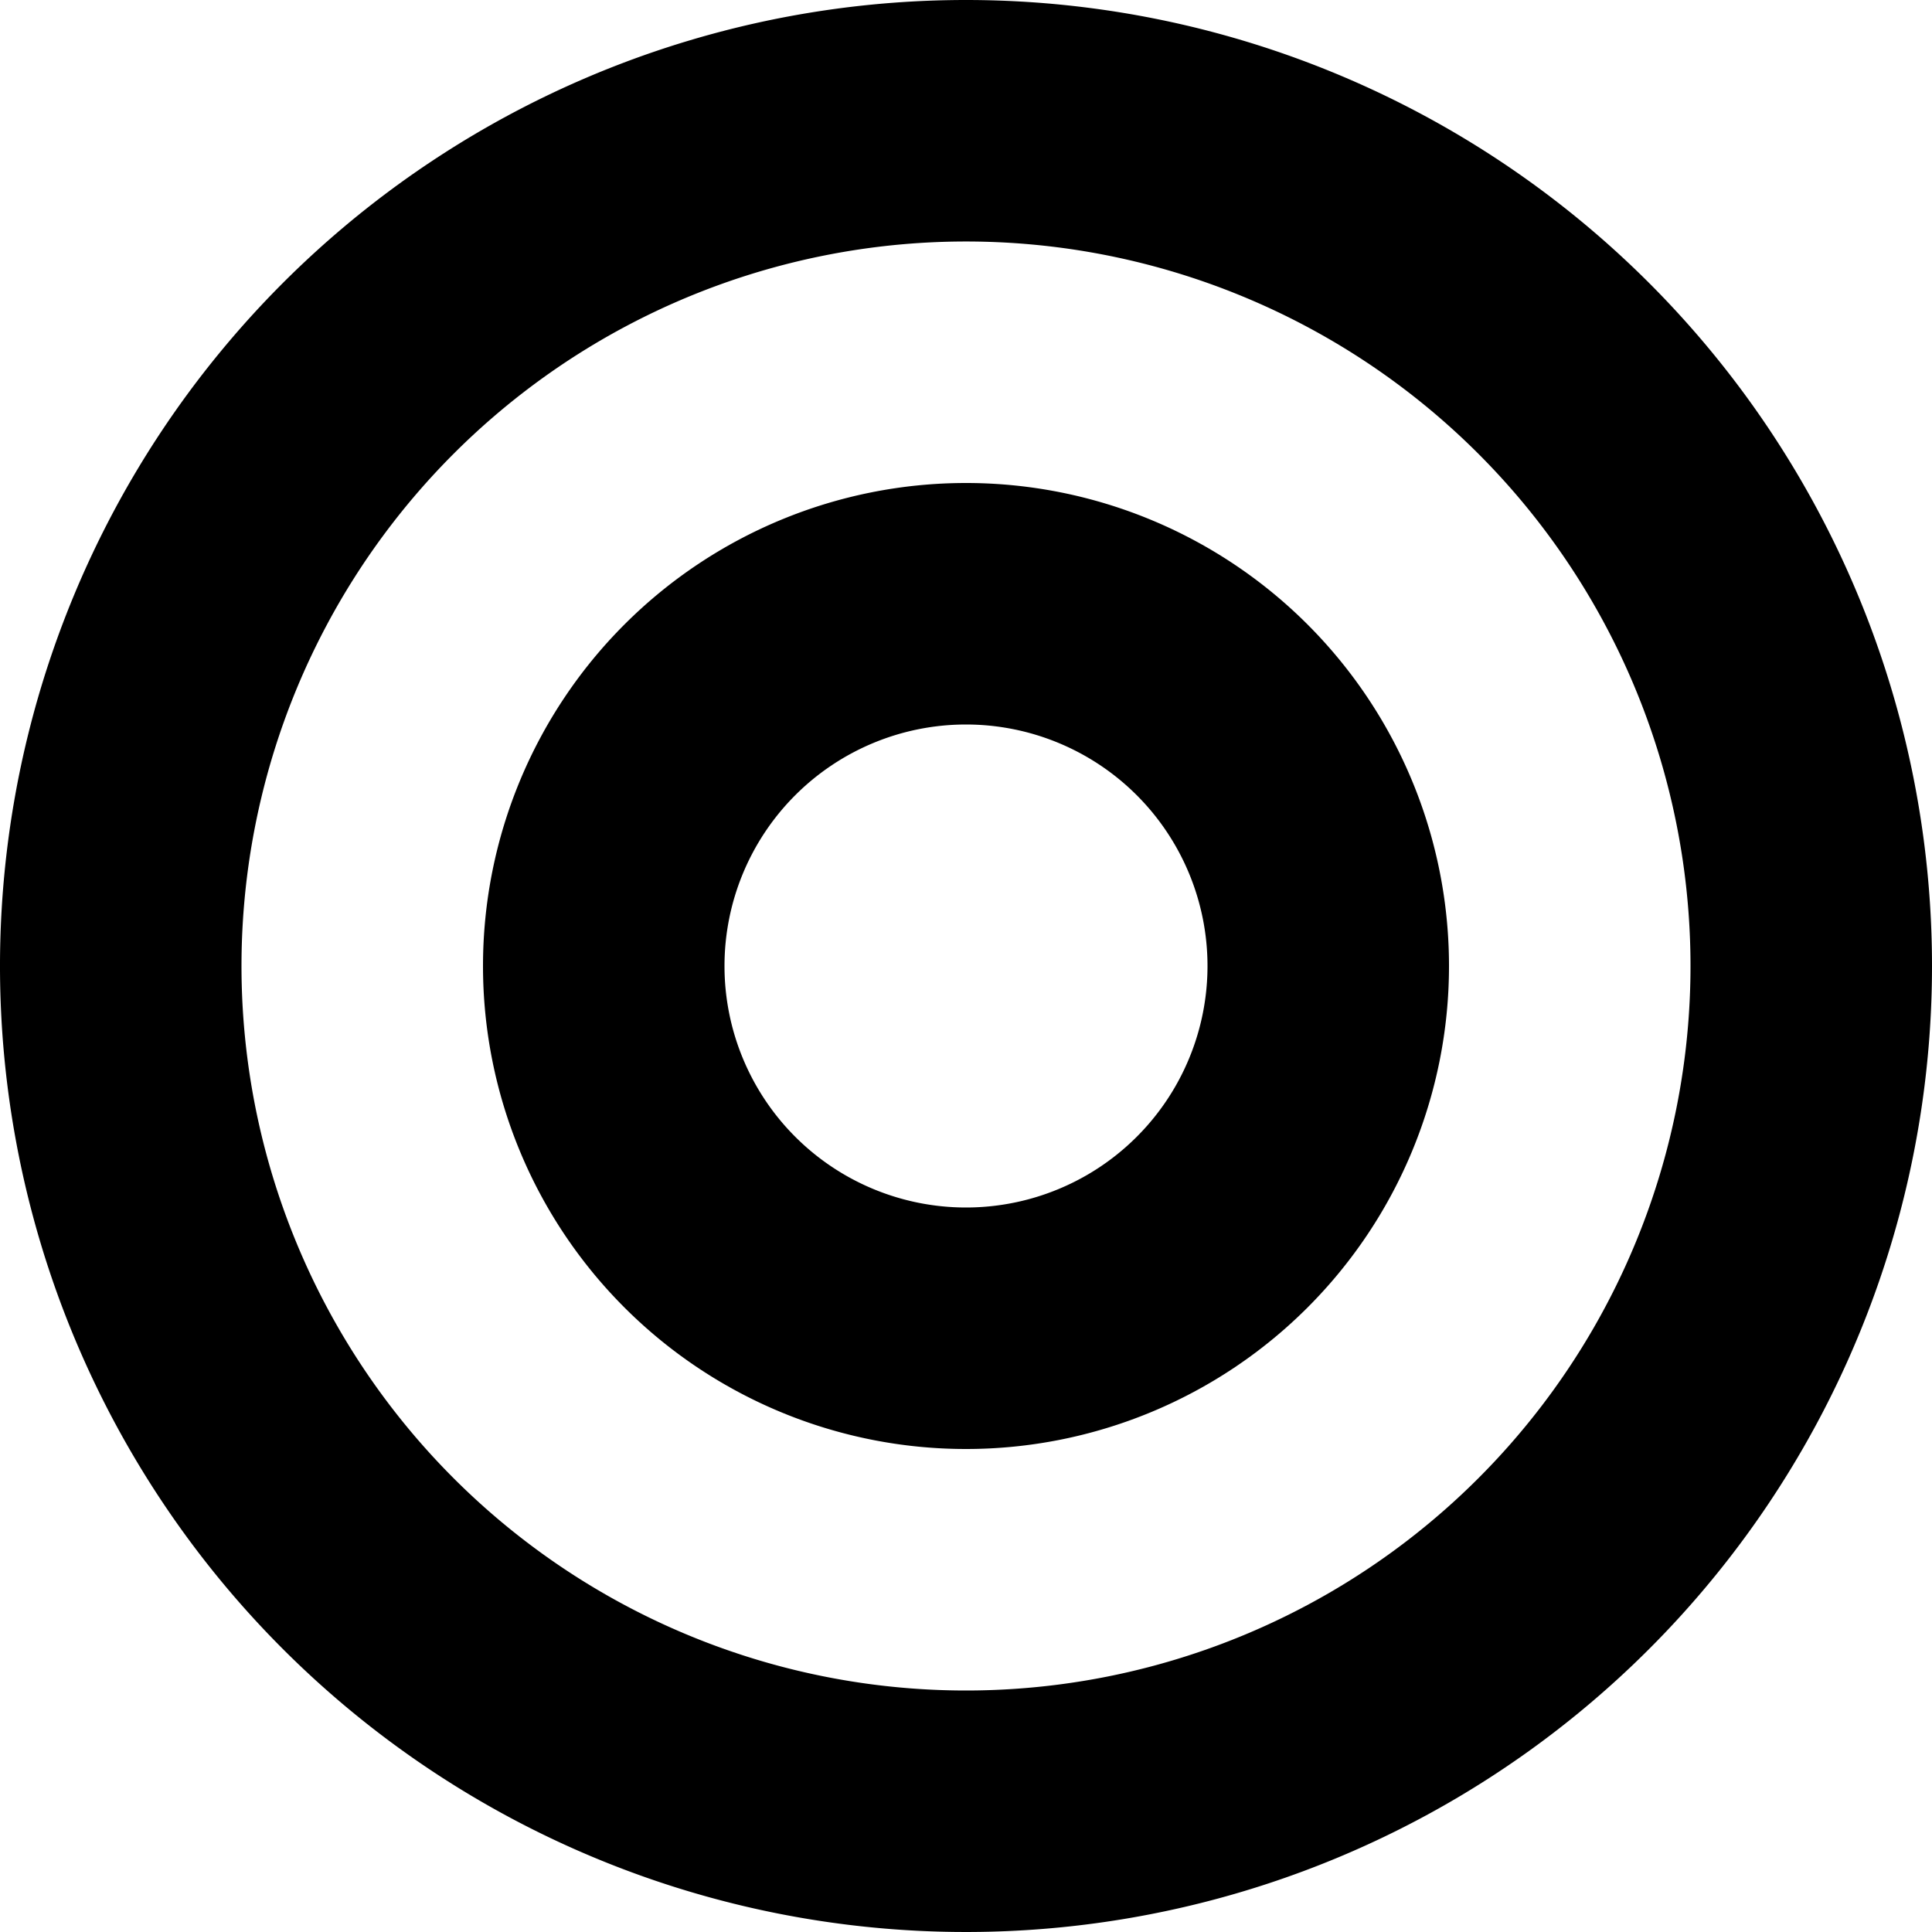 <svg xmlns="http://www.w3.org/2000/svg" viewBox="0 0 16 16">
  <!-- Simplified monochrome version of your logo -->
  <path d="M8 0a8 8 0 1 0 8 8 8 8 0 0 0-8-8zm0 14a6 6 0 1 1 6-6 6 6 0 0 1-6 6z"/>
  <path d="M8 4a4 4 0 1 0 4 4 4 4 0 0 0-4-4zm0 6a2 2 0 1 1 2-2 2 2 0 0 1-2 2z"/>
</svg> 